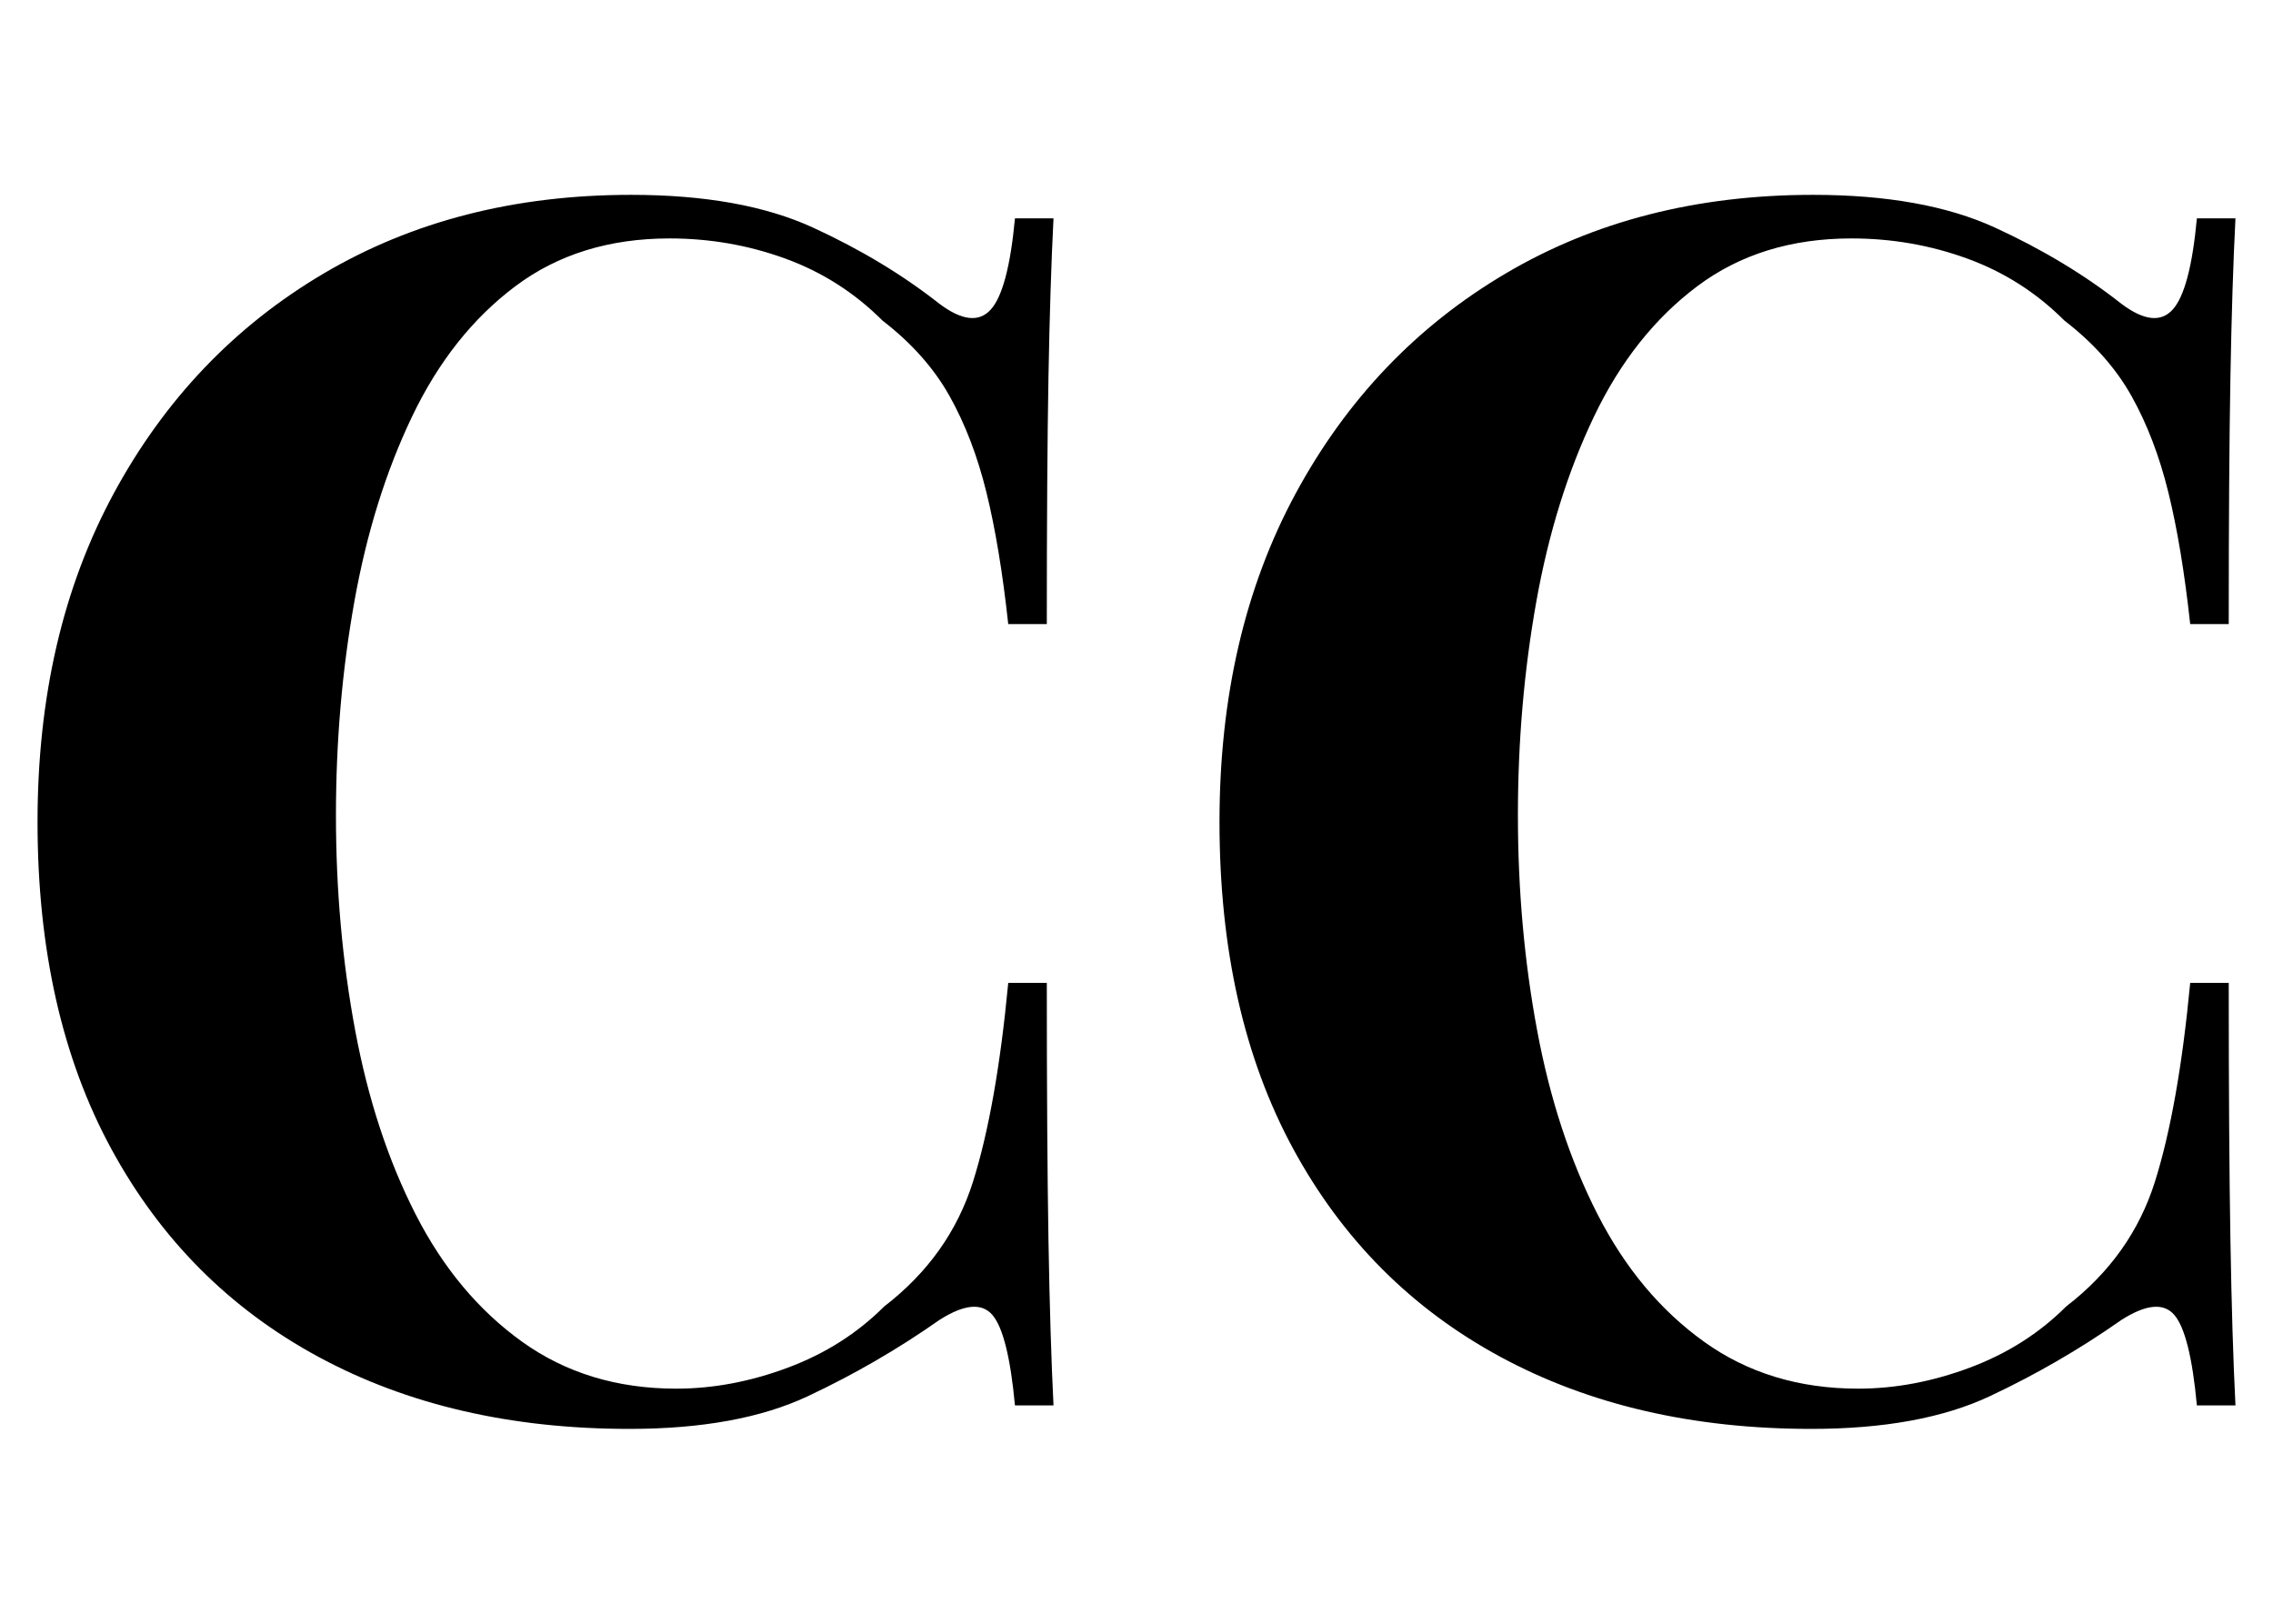 <svg xmlns:xlink="http://www.w3.org/1999/xlink" xmlns="http://www.w3.org/2000/svg" width="70" viewBox="0 0 70 50" version="1.1" height="50" baseProfile="full"><defs></defs><g transform="translate(1.156, 6)"><path transform="translate(-2.22, 0)" fill="rgb(0,0,0)" d="M20.497 0.0Q23.905 0.0 26.099 1.007Q28.293 2.014 29.997 3.356Q31.03 4.13 31.572 3.537Q32.114 2.943 32.321 0.723H33.508Q33.405 2.736 33.353 5.602Q33.302 8.467 33.302 13.217H32.114Q31.856 10.842 31.443 9.164Q31.03 7.486 30.307 6.196Q29.584 4.905 28.242 3.872Q26.951 2.582 25.247 1.962Q23.543 1.342 21.685 1.342Q18.897 1.342 16.935 2.814Q14.973 4.285 13.76 6.815Q12.546 9.345 11.978 12.52Q11.41 15.696 11.41 19.103Q11.41 22.562 12.004 25.738Q12.598 28.913 13.863 31.391Q15.128 33.87 17.141 35.315Q19.155 36.761 21.891 36.761Q23.595 36.761 25.325 36.115Q27.054 35.47 28.293 34.231Q30.307 32.682 31.03 30.385Q31.753 28.087 32.114 24.266H33.302Q33.302 29.171 33.353 32.192Q33.405 35.212 33.508 37.277H32.321Q32.114 35.057 31.624 34.489Q31.133 33.921 29.997 34.644Q28.087 35.986 25.944 36.993Q23.802 38.0 20.446 38.0Q14.973 38.0 10.868 35.78Q6.764 33.56 4.492 29.378Q2.22 25.196 2.22 19.31Q2.22 13.527 4.569 9.19Q6.918 4.853 11.023 2.427Q15.128 0.0 20.497 0.0Z M56.897 0.0Q60.304 0.0 62.499 1.007Q64.693 2.014 66.397 3.356Q67.429 4.13 67.971 3.537Q68.514 2.943 68.72 0.723H69.908Q69.804 2.736 69.753 5.602Q69.701 8.467 69.701 13.217H68.514Q68.255 10.842 67.842 9.164Q67.429 7.486 66.707 6.196Q65.984 4.905 64.641 3.872Q63.351 2.582 61.647 1.962Q59.943 1.342 58.084 1.342Q55.296 1.342 53.334 2.814Q51.372 4.285 50.159 6.815Q48.946 9.345 48.378 12.52Q47.81 15.696 47.81 19.103Q47.81 22.562 48.404 25.738Q48.997 28.913 50.262 31.391Q51.527 33.87 53.541 35.315Q55.554 36.761 58.291 36.761Q59.995 36.761 61.724 36.115Q63.454 35.47 64.693 34.231Q66.707 32.682 67.429 30.385Q68.152 28.087 68.514 24.266H69.701Q69.701 29.171 69.753 32.192Q69.804 35.212 69.908 37.277H68.72Q68.514 35.057 68.023 34.489Q67.533 33.921 66.397 34.644Q64.486 35.986 62.344 36.993Q60.201 38.0 56.845 38.0Q51.372 38.0 47.268 35.78Q43.163 33.56 40.891 29.378Q38.62 25.196 38.62 19.31Q38.62 13.527 40.969 9.19Q43.318 4.853 47.423 2.427Q51.527 0.0 56.897 0.0Z"></path></g></svg>